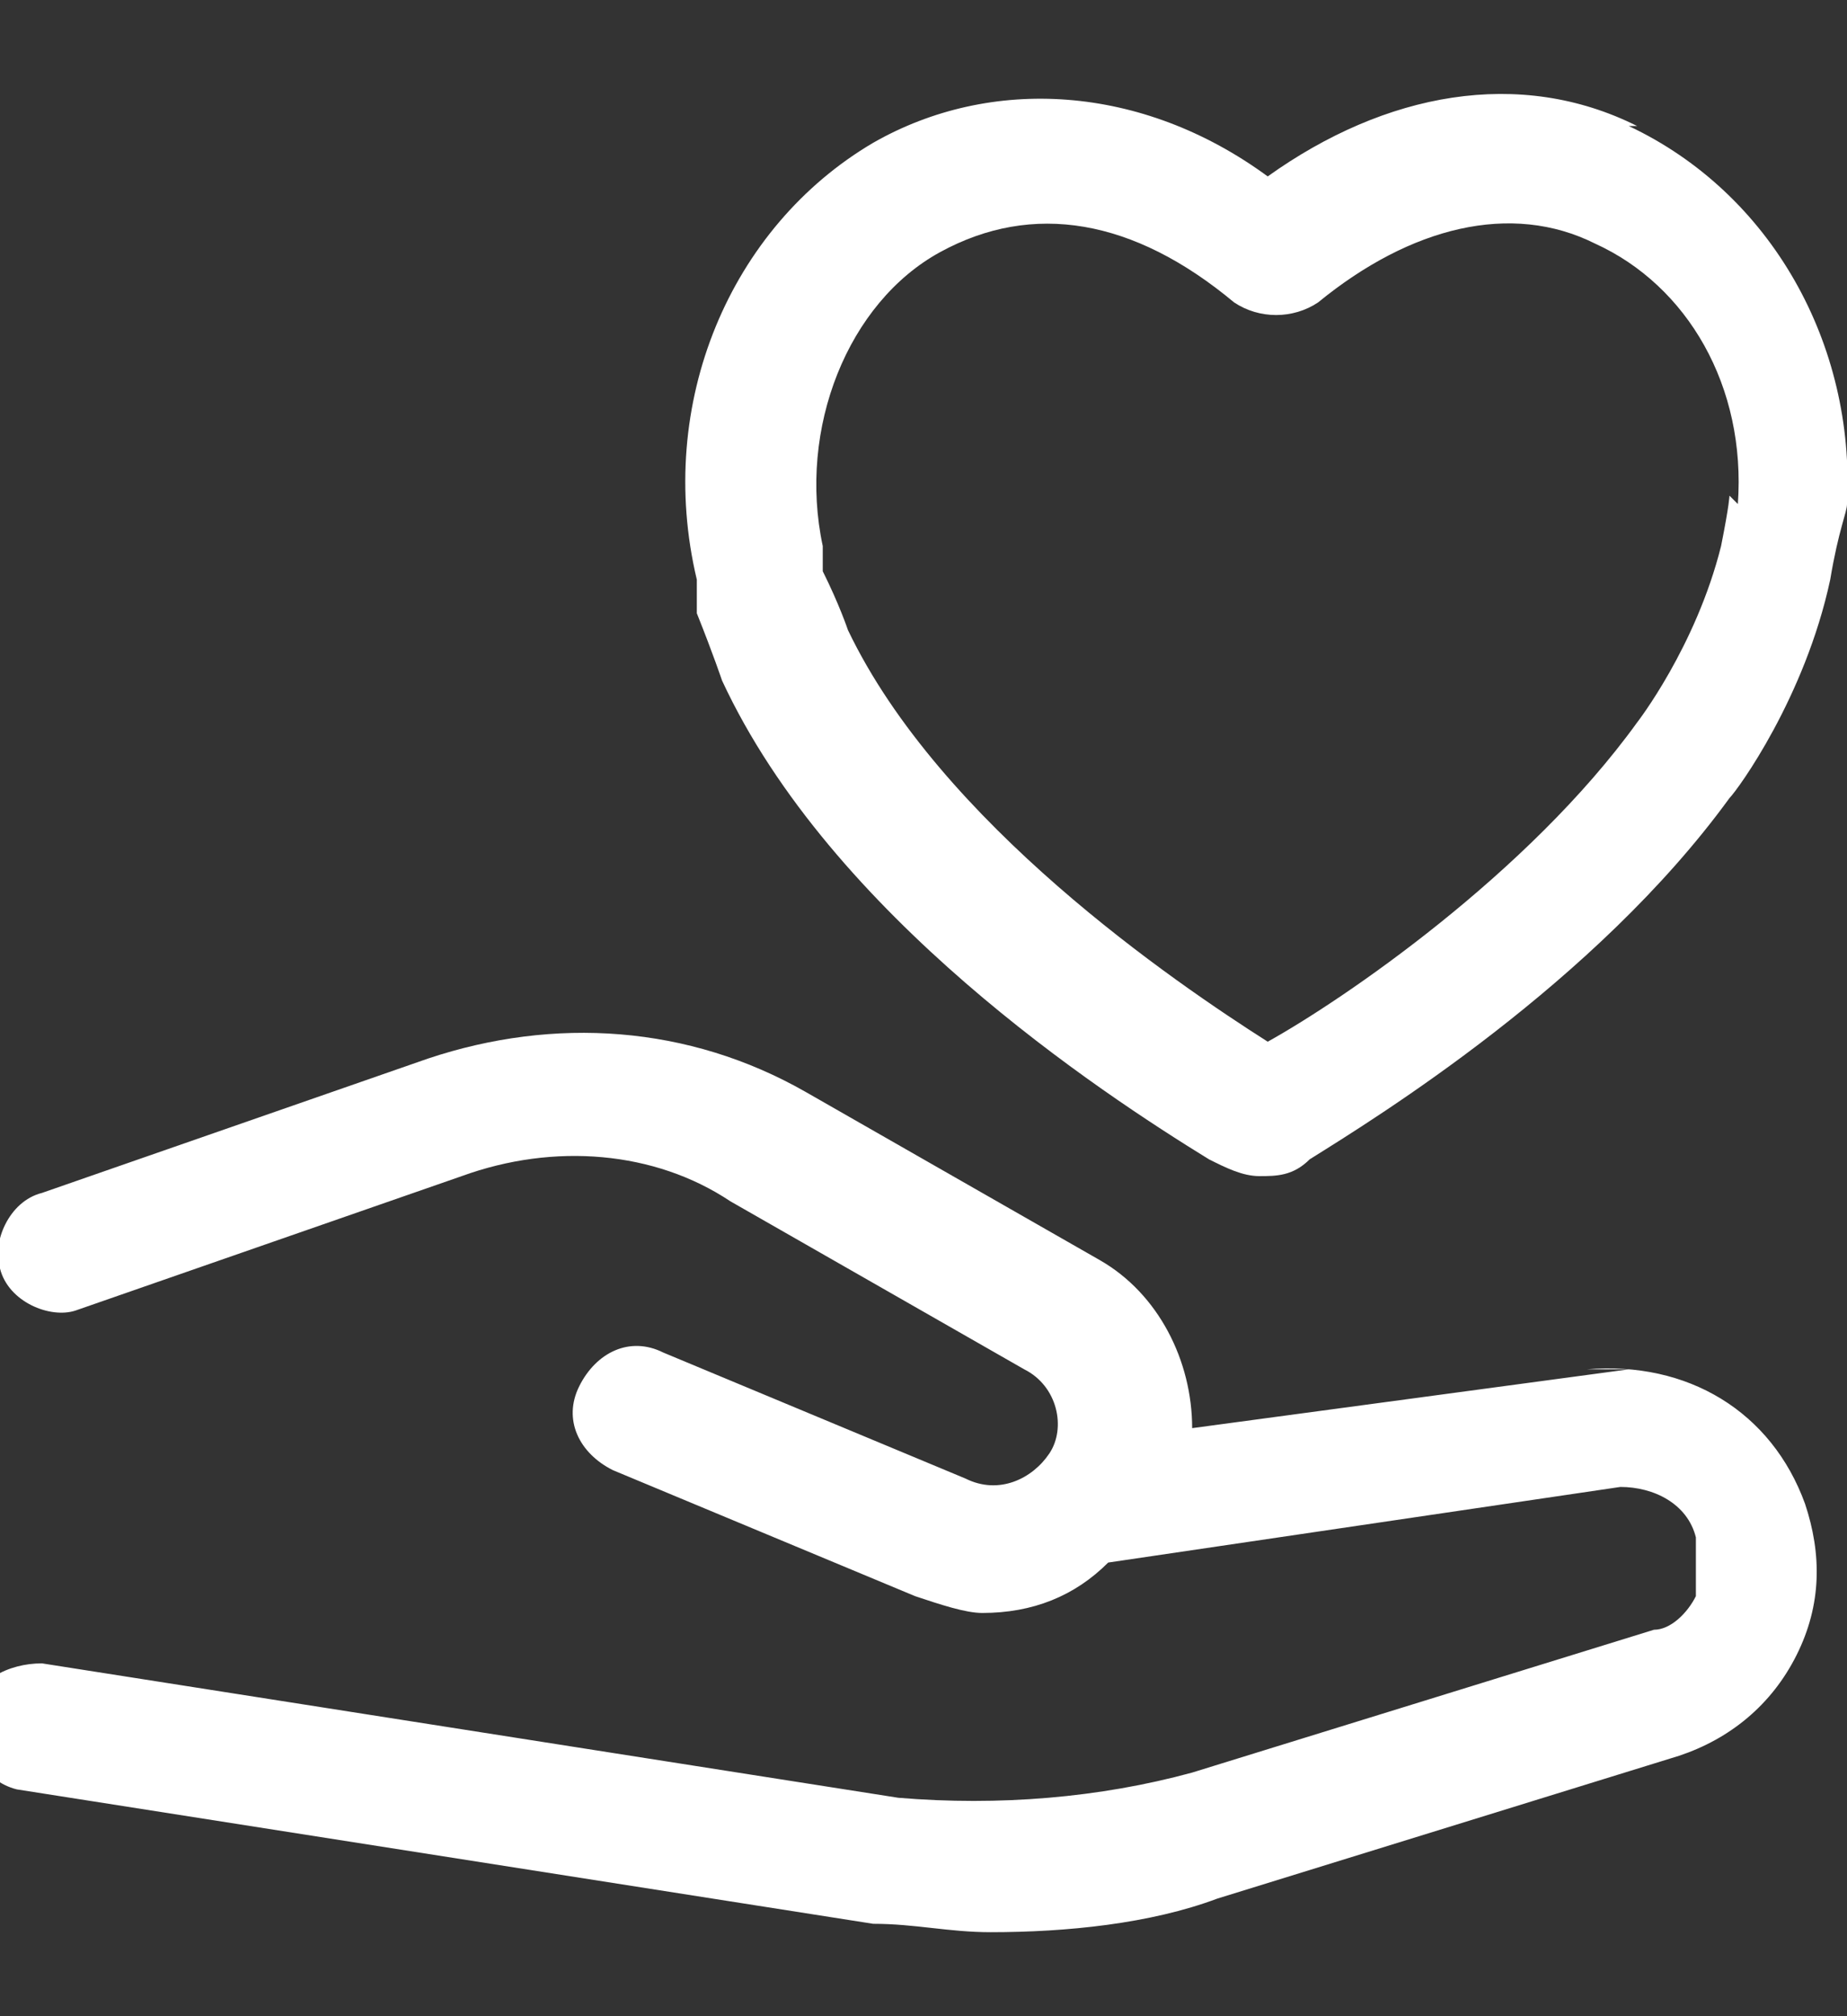 <svg viewBox="0 0 22 24" xmlns="http://www.w3.org/2000/svg"><rect x="0" y="0" width="22" height="24" fill="#333333" stroke="none"/><g fill="#fff"><path d="m19.5 1.5c-1.4-.7-3-.4-4.4.6-1.5-1.1-3.3-1.2-4.7-.4-1.7 1-2.6 3.1-2.1 5.2v.3.1c.2.5.3.8.3.8 1.3 2.8 4.5 4.9 5.8 5.7.2.1.4.2.6.2.2 0 .4 0 .6-.2.8-.5 3.4-2.1 5-4.3.1-.1.9-1.2 1.2-2.6.1-.6.2-.8.2-.9.1-1.9-.9-3.7-2.6-4.5zm1.1 4.4s0 .1-.1.6c-.3 1.2-1 2.1-1 2.1-1.3 1.8-3.5 3.3-4.4 3.8-1.1-.7-3.9-2.6-5-4.9 0 0-.1-.3-.3-.7 0-.1 0-.2 0-.3-.3-1.4.3-2.9 1.4-3.5s2.3-.4 3.5.6c.3.2.7.2 1 0 1.1-.9 2.3-1.2 3.3-.7 1.1.5 1.8 1.7 1.7 3.1z"/><path d="m19.4 16.3-5.2.7c0-.8-.4-1.6-1.1-2l-3.5-2c-1.4-.8-3-.9-4.5-.4l-4.6 1.6c-.4.1-.6.6-.5.9.1.4.6.6.9.5l4.6-1.6c1.1-.4 2.3-.3 3.2.3l3.5 2c.4.2.5.7.3 1s-.6.5-1 .3l-3.6-1.5c-.4-.2-.8 0-1 .4s0 .8.4 1l3.6 1.5c.3.1.6.2.8.2.6 0 1.1-.2 1.5-.6l6.1-.9c.4 0 .8.2.9.6v.7c-.1.2-.3.4-.5.4l-5.5 1.7c-1.1.3-2.3.4-3.5.3l-10.2-1.6c-.4 0-.8.2-.9.6 0 .4.2.8.6.9l10.2 1.6c.5 0 .9.1 1.4.1.9 0 1.9-.1 2.7-.4l5.5-1.7c.6-.2 1.1-.6 1.4-1.2s.3-1.2.1-1.8c-.4-1.1-1.4-1.7-2.6-1.6z"/></g></svg>